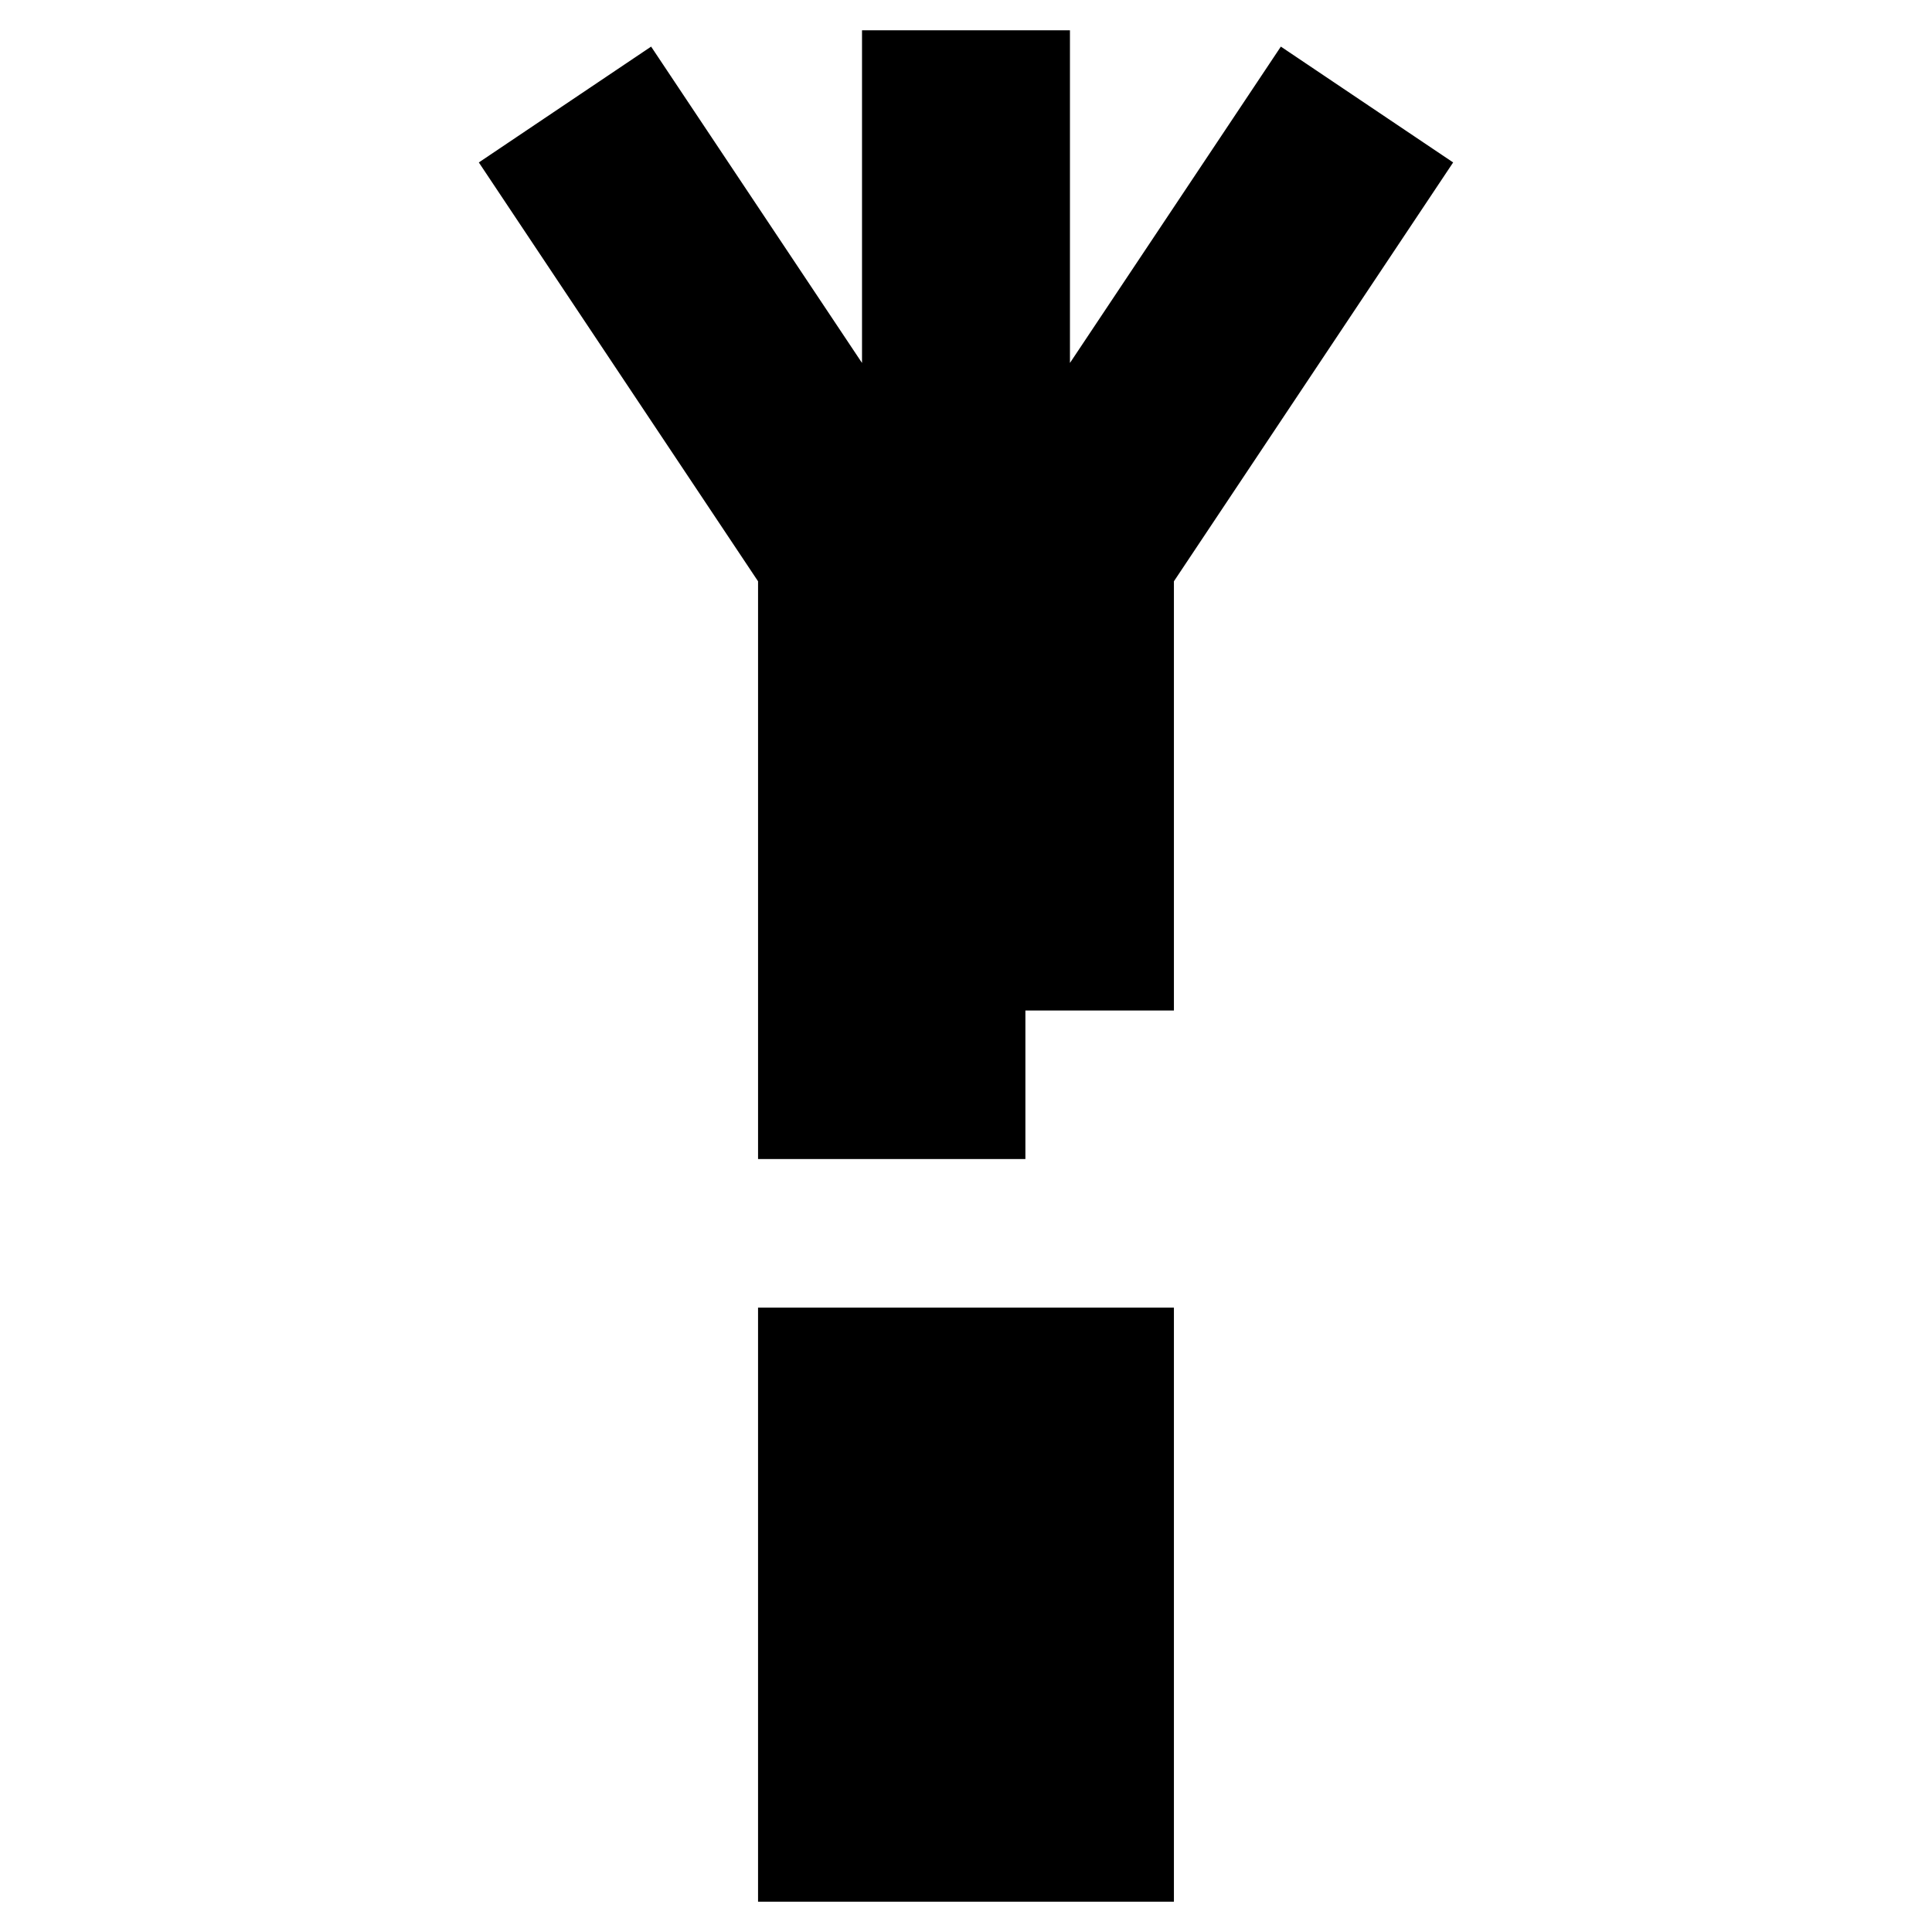 <?xml version="1.0" encoding="UTF-8"?>
<!-- Uploaded to: ICON Repo, www.svgrepo.com, Generator: ICON Repo Mixer Tools -->
<svg fill="#000000" width="800px" height="800px" version="1.1" viewBox="144 144 512 512" xmlns="http://www.w3.org/2000/svg">
 <g>
  <path d="m415.74 411.8h39.359v-113.75l74-111-45.66-30.699-55.891 83.836v-88.164h-55.105v88.164l-55.891-83.836-45.656 30.699 73.996 111v153.11h70.848z"/>
  <path d="m344.89 490.53v157.44h110.21v-157.44z"/>
 </g>
</svg>